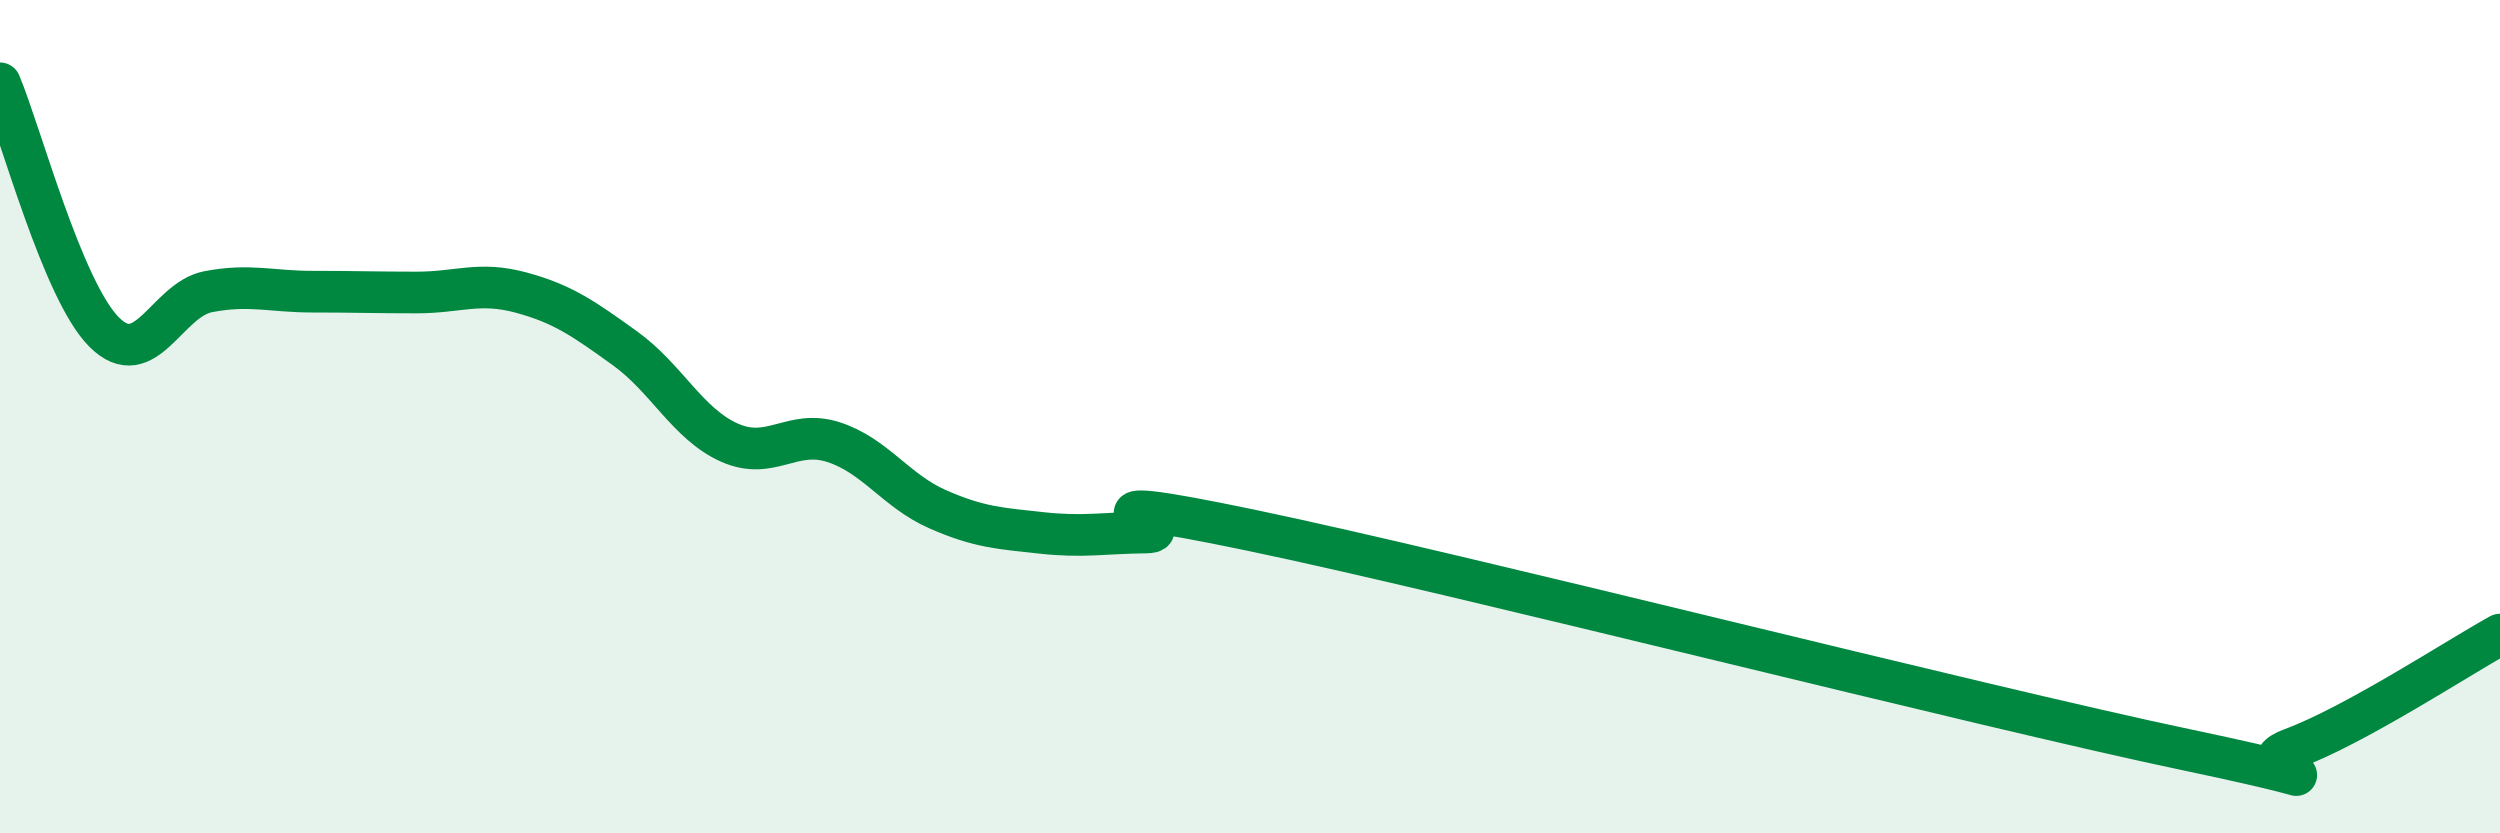 
    <svg width="60" height="20" viewBox="0 0 60 20" xmlns="http://www.w3.org/2000/svg">
      <path
        d="M 0,2 C 0.5,3.19 1.5,6.97 2.5,7.97 C 3.5,8.97 4,7.19 5,7 C 6,6.81 6.5,7 7.5,7 C 8.5,7 9,7.02 10,7.02 C 11,7.02 11.5,6.75 12.5,7.02 C 13.5,7.29 14,7.64 15,8.36 C 16,9.08 16.5,10.17 17.5,10.62 C 18.5,11.07 19,10.29 20,10.61 C 21,10.93 21.5,11.78 22.5,12.22 C 23.5,12.66 24,12.68 25,12.79 C 26,12.9 26.5,12.79 27.5,12.78 C 28.5,12.77 25,11.68 30,12.72 C 35,13.76 47.5,16.95 52.5,18 C 57.5,19.05 53.5,18.52 55,17.97 C 56.5,17.42 59,15.78 60,15.23L60 20L0 20Z"
        fill="#008740"
        opacity="0.1"
        stroke-linecap="round"
        stroke-linejoin="round"
      />
      <path
        d="M 0,2 C 0.5,3.19 1.5,6.97 2.5,7.97 C 3.5,8.97 4,7.19 5,7 C 6,6.81 6.5,7 7.5,7 C 8.5,7 9,7.02 10,7.02 C 11,7.02 11.5,6.75 12.5,7.02 C 13.5,7.29 14,7.64 15,8.36 C 16,9.08 16.5,10.17 17.5,10.62 C 18.5,11.07 19,10.29 20,10.61 C 21,10.93 21.5,11.78 22.5,12.22 C 23.5,12.66 24,12.68 25,12.79 C 26,12.9 26.5,12.79 27.5,12.78 C 28.5,12.77 25,11.68 30,12.72 C 35,13.76 47.5,16.95 52.5,18 C 57.5,19.05 53.5,18.52 55,17.97 C 56.5,17.42 59,15.78 60,15.23"
        stroke="#008740"
        stroke-width="1"
        fill="none"
        stroke-linecap="round"
        stroke-linejoin="round"
      />
    </svg>
  